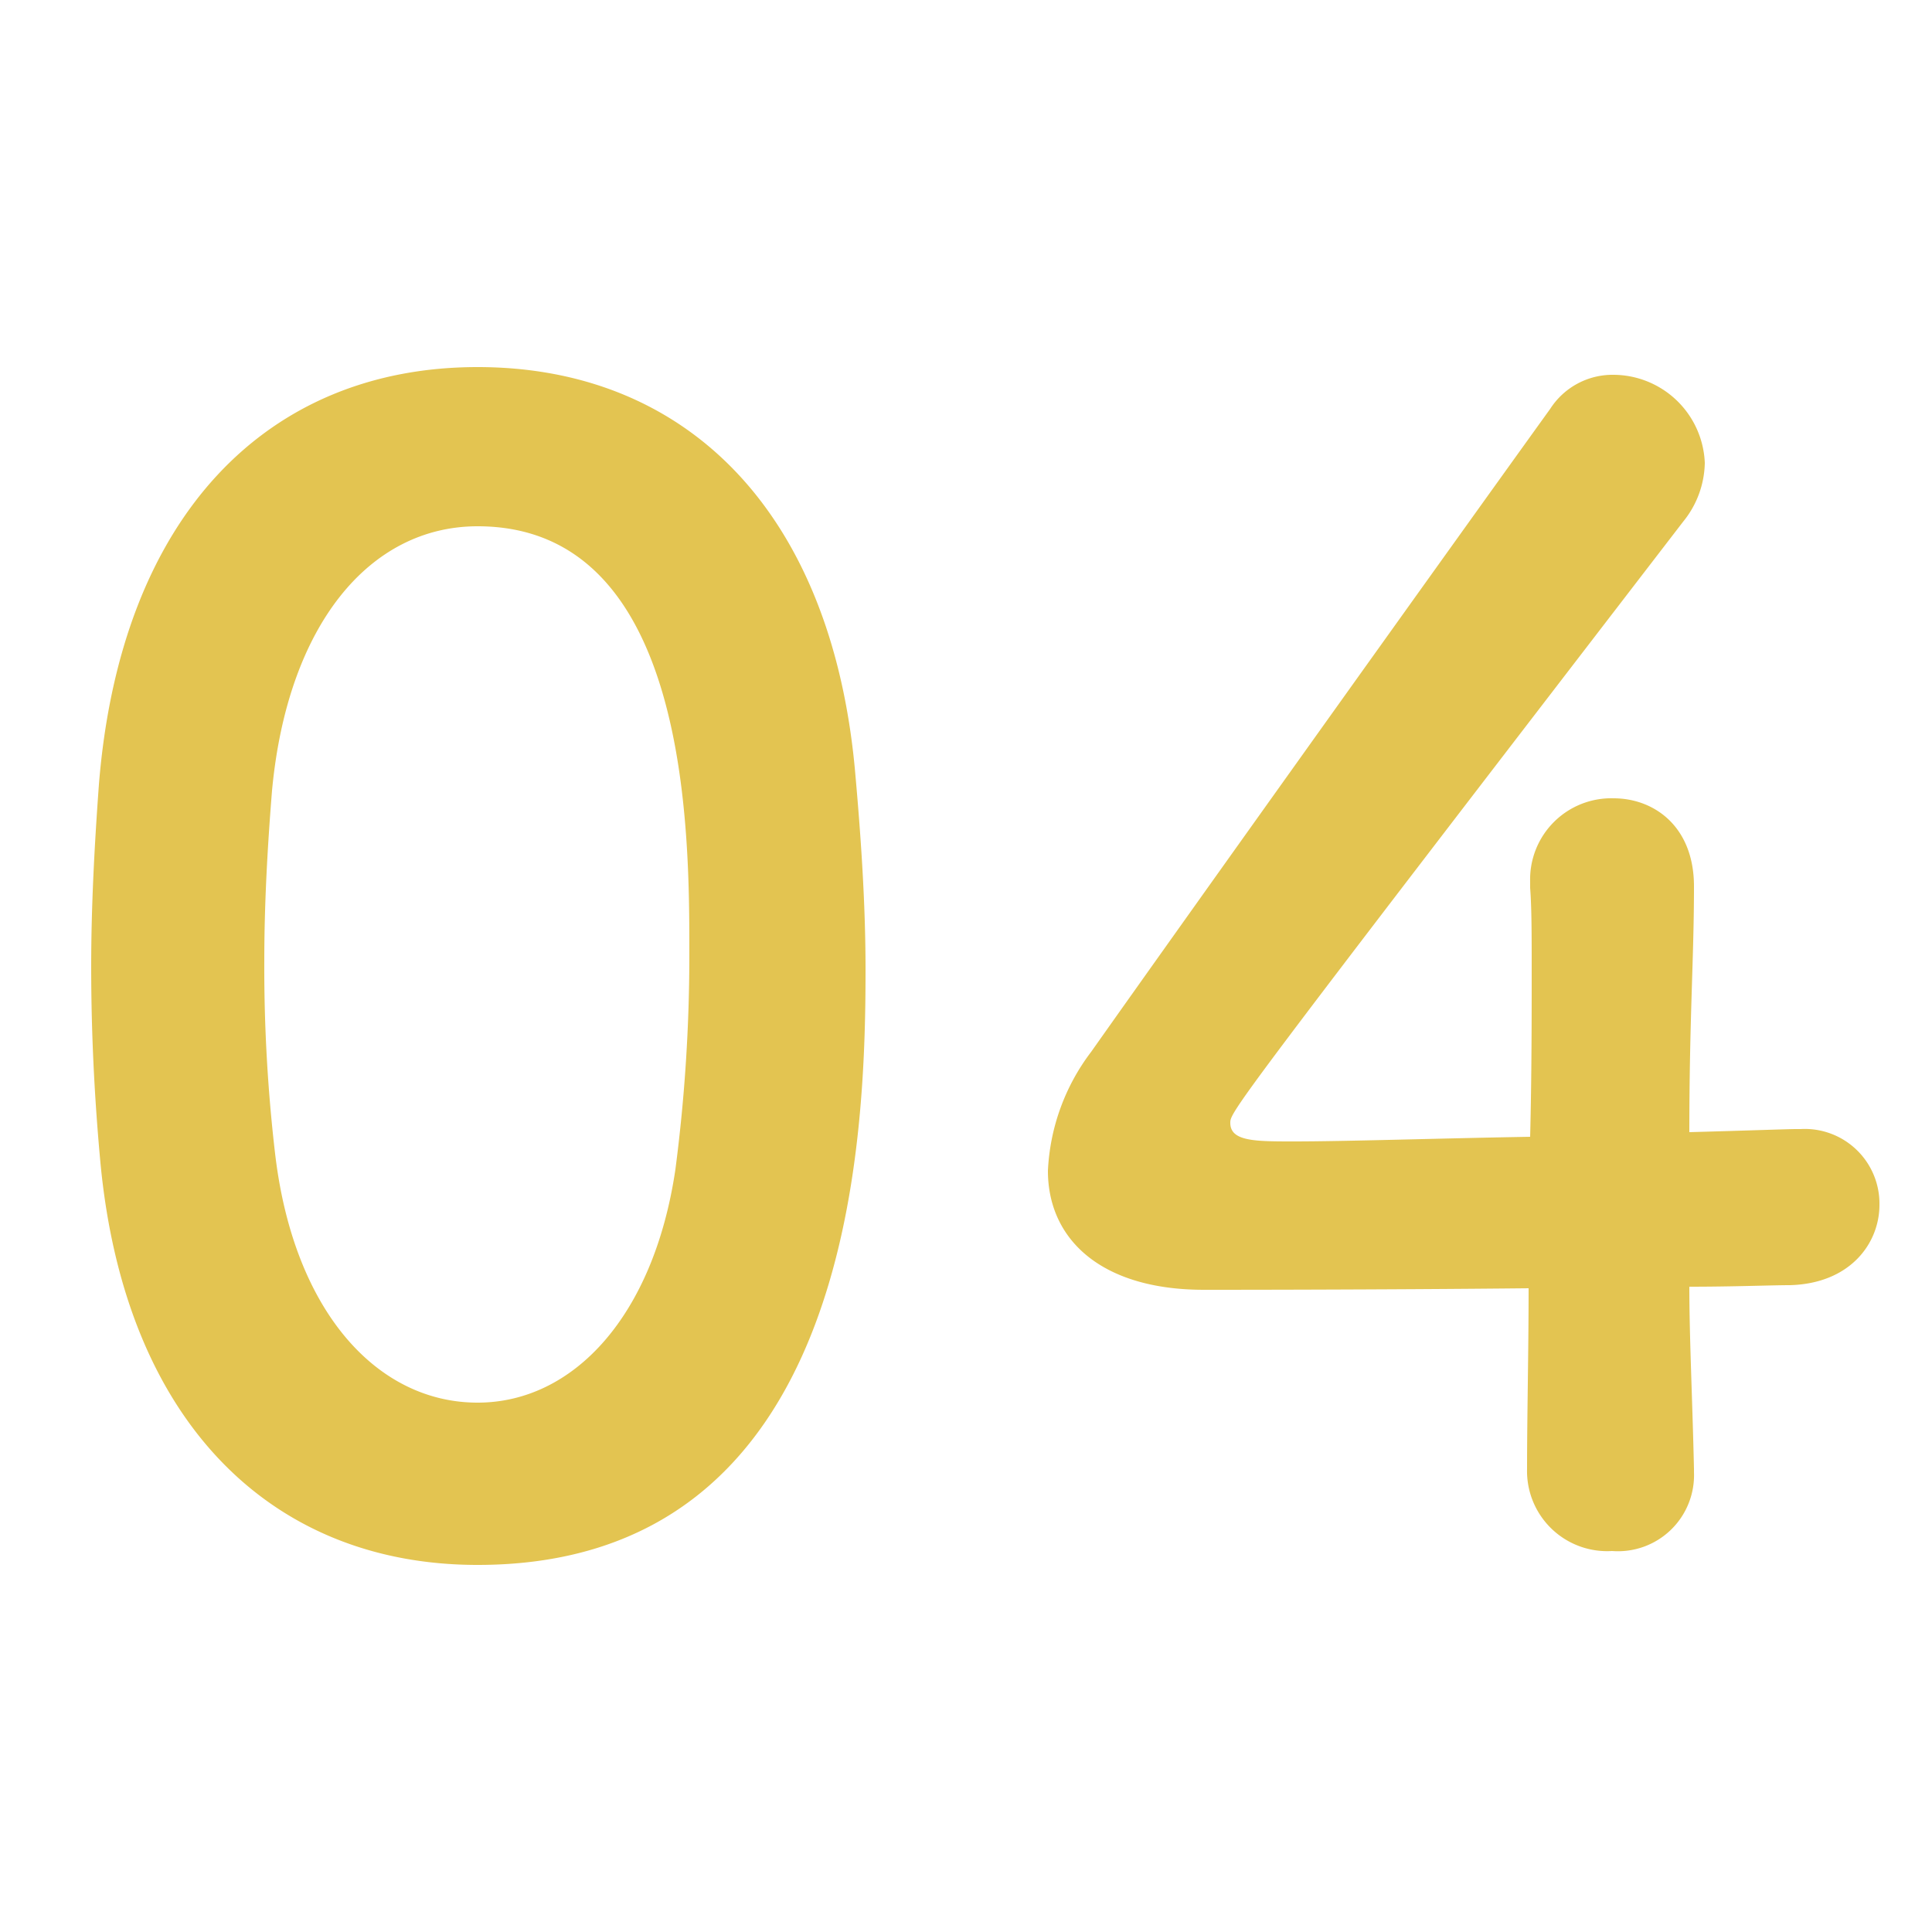 <?xml version="1.0" encoding="UTF-8"?> <svg xmlns="http://www.w3.org/2000/svg" width="100" height="100" viewBox="0 0 100 100"><g id="グループ_1262" data-name="グループ 1262" transform="translate(15623 20177)"><rect id="長方形_277" data-name="長方形 277" width="100" height="100" transform="translate(-15623 -20177)" fill="none"></rect><path id="パス_138425" data-name="パス 138425" d="M26.8,71.52c19.36,0,20.08-21.76,20.08-30.8,0-3.44-.24-6.96-.56-10.48C45.04,16.88,37.52,9.52,26.8,9.52c-10.88,0-18.48,7.68-19.6,21.6-.24,3.28-.4,6.4-.4,9.44,0,3.36.16,6.72.48,10.16C8.56,64.16,16.16,71.52,26.8,71.52Zm0-8.4c-5.2,0-9.52-4.72-10.48-12.88a82.873,82.873,0,0,1-.56-10c0-2.88.16-5.84.4-8.8.8-8.56,5.04-13.68,10.64-13.68,10.96,0,10.96,15.84,10.96,22a85.335,85.335,0,0,1-.72,11.28C35.92,58.64,31.76,63.12,26.8,63.12Zm62.72-6c2.32,0,4.24-.08,5.2-.08,3.12-.08,4.64-2.16,4.64-4.16a3.865,3.865,0,0,0-4.08-3.92h-.24c-.4,0-2.56.08-5.52.16,0-5.92.24-8.96.24-12.72,0-3.12-2.08-4.56-4.16-4.56a4.2,4.2,0,0,0-4.32,4.32v.32c.08,1.04.08,2.48.08,4.24,0,2.4,0,5.44-.08,8.64-4.72.08-9.52.24-12.24.24-2,0-3.28,0-3.28-.96,0-.56,0-.64,23.44-31.12a4.944,4.944,0,0,0,1.12-3.04A4.75,4.75,0,0,0,85.6,9.92a3.837,3.837,0,0,0-3.28,1.76c-5.76,8-18.96,26.48-23.76,33.28a11.012,11.012,0,0,0-2.24,6.16c0,3.52,2.72,6.16,8.08,6.16.8,0,9.04,0,16.8-.08,0,3.28-.08,6.56-.08,9.36a4.147,4.147,0,0,0,4.4,4.24,3.937,3.937,0,0,0,4.24-4.08v-.16C89.68,62.96,89.52,59.76,89.52,57.12Z" transform="translate(-15625.08 -20167.52)" fill="#e3c451"></path></g></svg> 